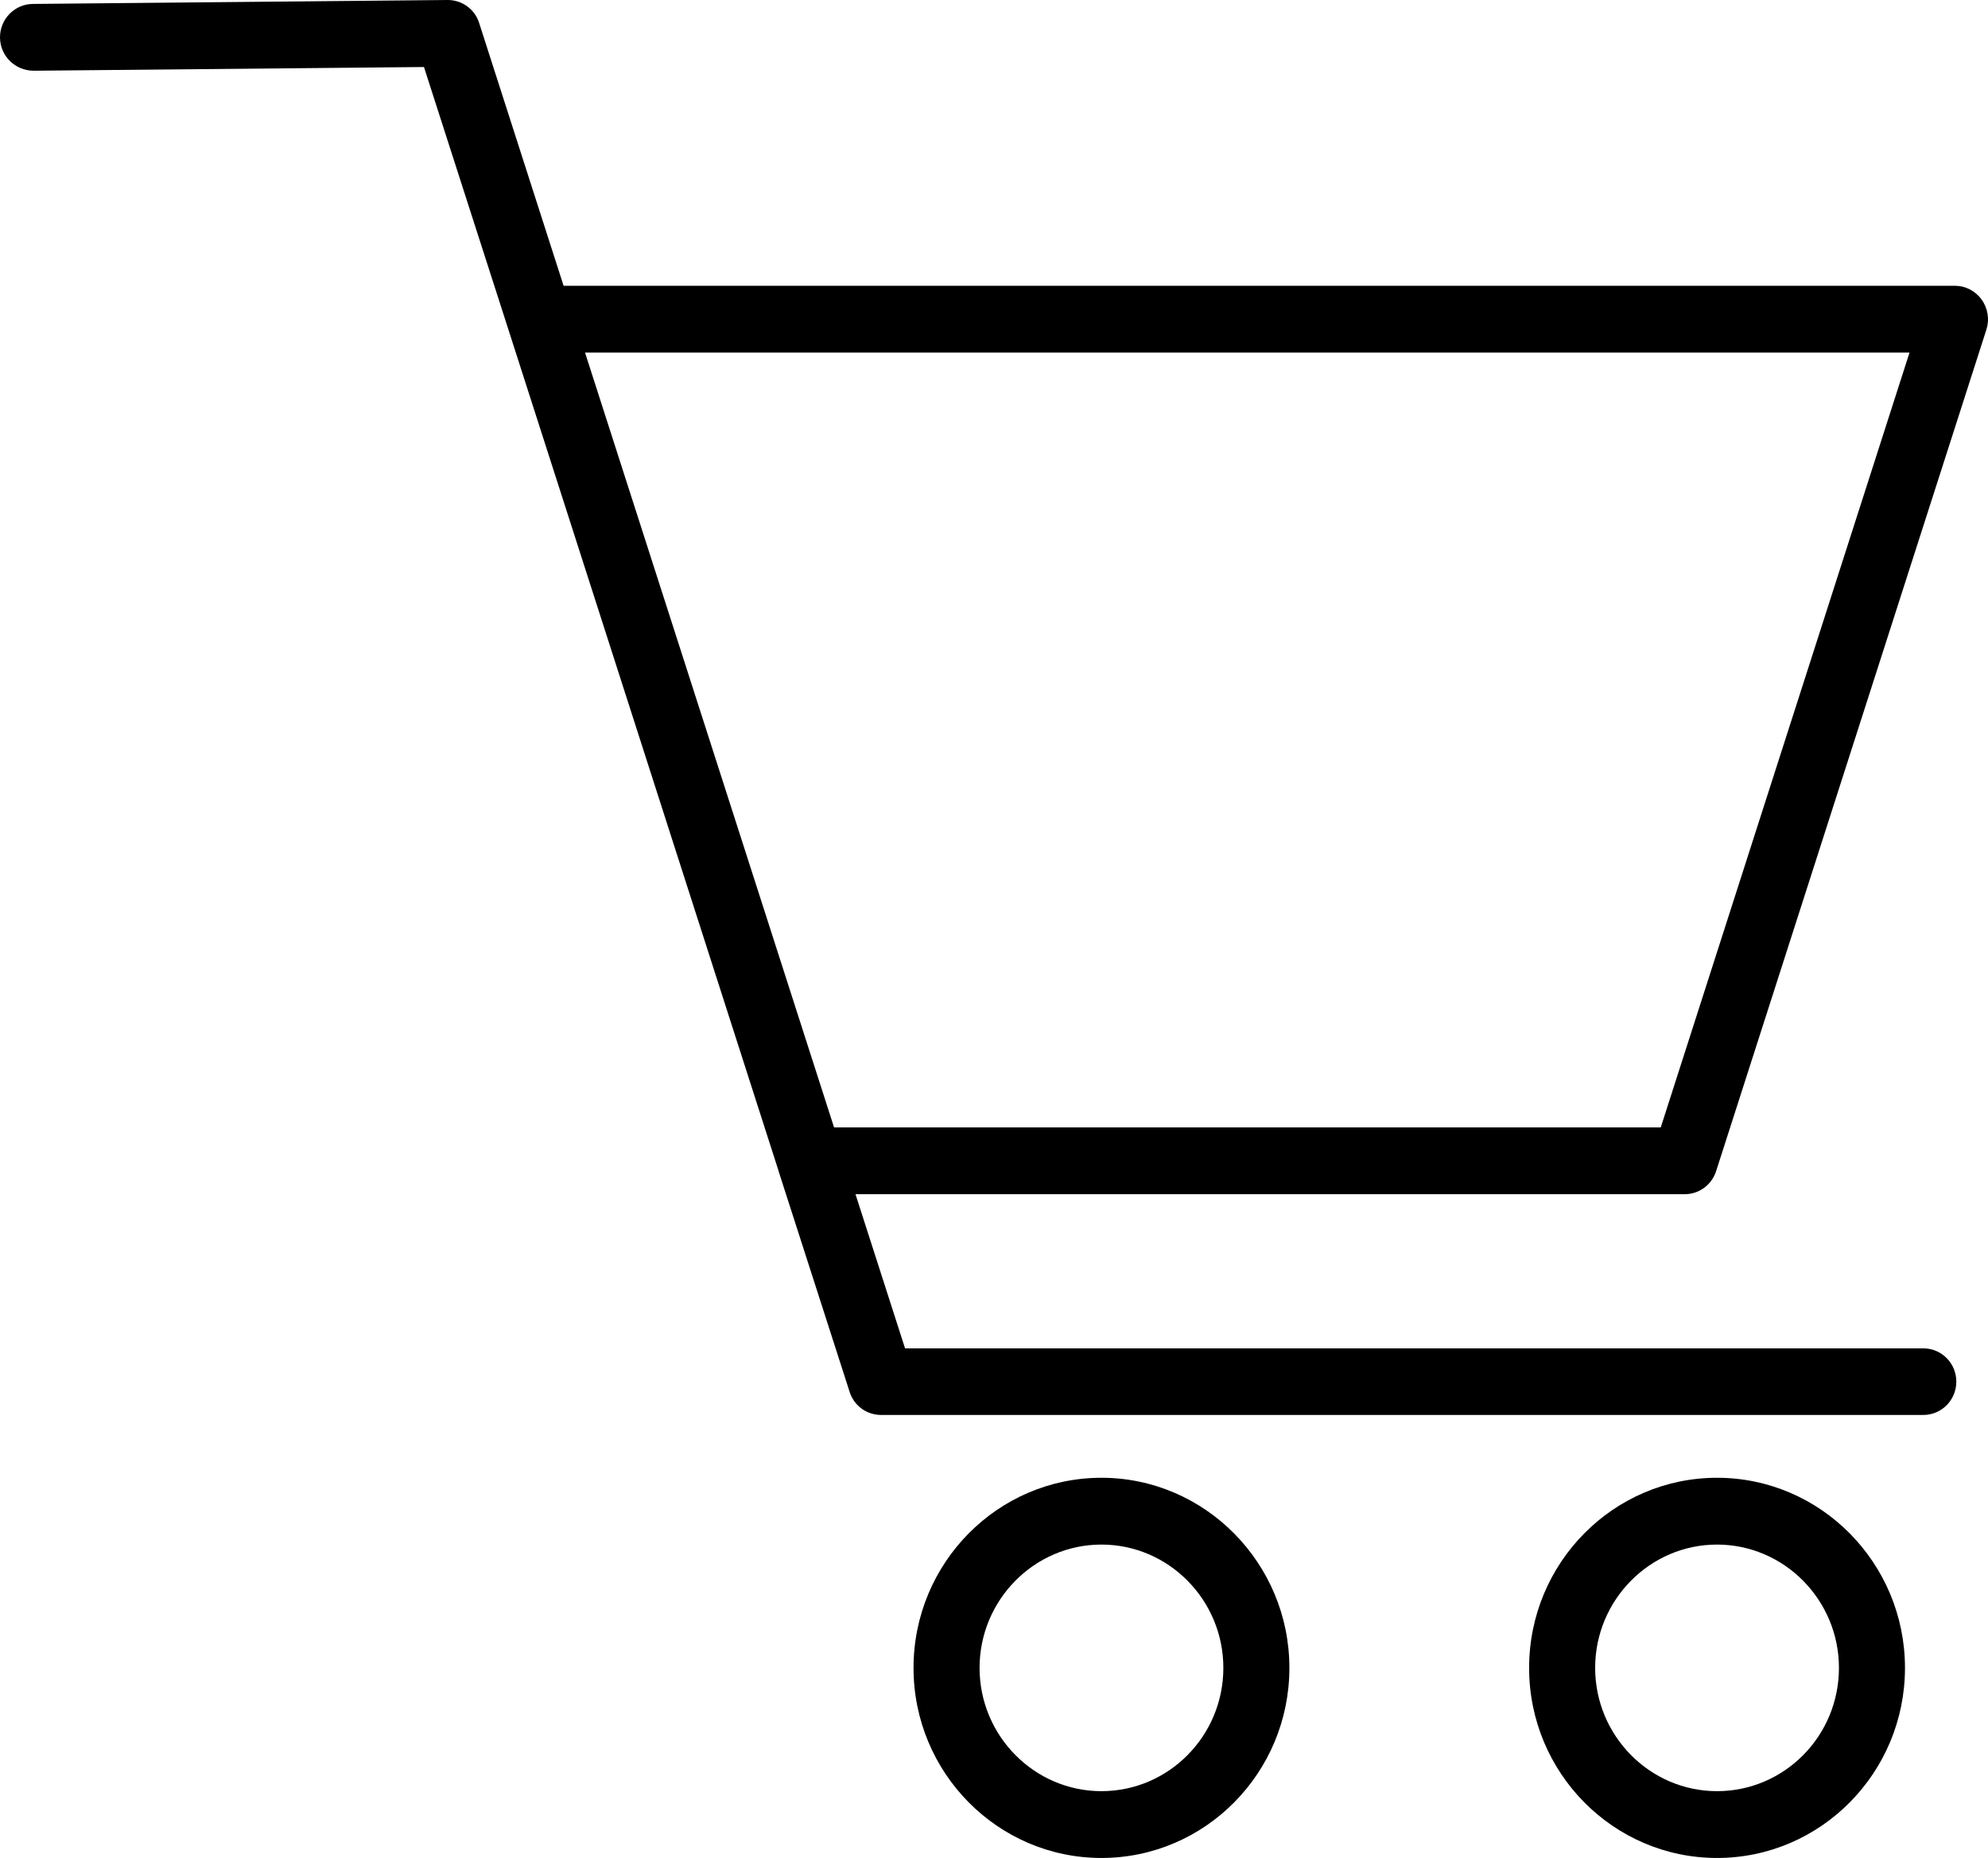 <?xml version="1.0" encoding="utf-8"?>
<svg width="46" height="43" viewBox="0 0 46 43" fill="none" xmlns="http://www.w3.org/2000/svg">
<path d="M39.71 27.101L45.963 7.628C46.038 7.395 45.998 7.136 45.853 6.934C45.707 6.731 45.477 6.614 45.236 6.614H13.041L11.087 0.532C10.987 0.213 10.692 0 10.361 0H10.356L0.757 0.091C0.336 0.096 -0.005 0.446 5.45593e-05 0.872C0.005 1.298 0.351 1.632 0.772 1.637L9.81 1.551L11.764 7.628L18.016 27.101C18.016 27.101 18.016 27.101 18.016 27.106L19.66 32.215C19.76 32.534 20.056 32.747 20.386 32.747H44.505C44.926 32.747 45.267 32.402 45.267 31.976C45.267 31.551 44.926 31.206 44.505 31.206H20.942L19.795 27.638H38.984C39.315 27.638 39.61 27.42 39.71 27.101ZM19.299 26.092L13.537 8.16H44.184L38.428 26.092H19.299ZM25.486 34.201C23.087 34.201 21.138 36.173 21.138 38.601C21.138 41.028 23.087 43 25.486 43C27.886 43 29.835 41.028 29.835 38.601C29.835 36.178 27.881 34.201 25.486 34.201ZM25.486 41.454C23.933 41.454 22.666 40.172 22.666 38.601C22.666 37.029 23.933 35.747 25.486 35.747C27.04 35.747 28.307 37.029 28.307 38.601C28.307 40.177 27.04 41.454 25.486 41.454ZM39.73 34.201C37.331 34.201 35.382 36.173 35.382 38.601C35.382 41.028 37.331 43 39.73 43C42.13 43 44.079 41.028 44.079 38.601C44.079 36.178 42.13 34.201 39.73 34.201ZM39.73 41.454C38.177 41.454 36.91 40.172 36.91 38.601C36.91 37.029 38.177 35.747 39.73 35.747C41.283 35.747 42.551 37.029 42.551 38.601C42.551 40.177 41.288 41.454 39.73 41.454Z" fill="black"/>
</svg>
